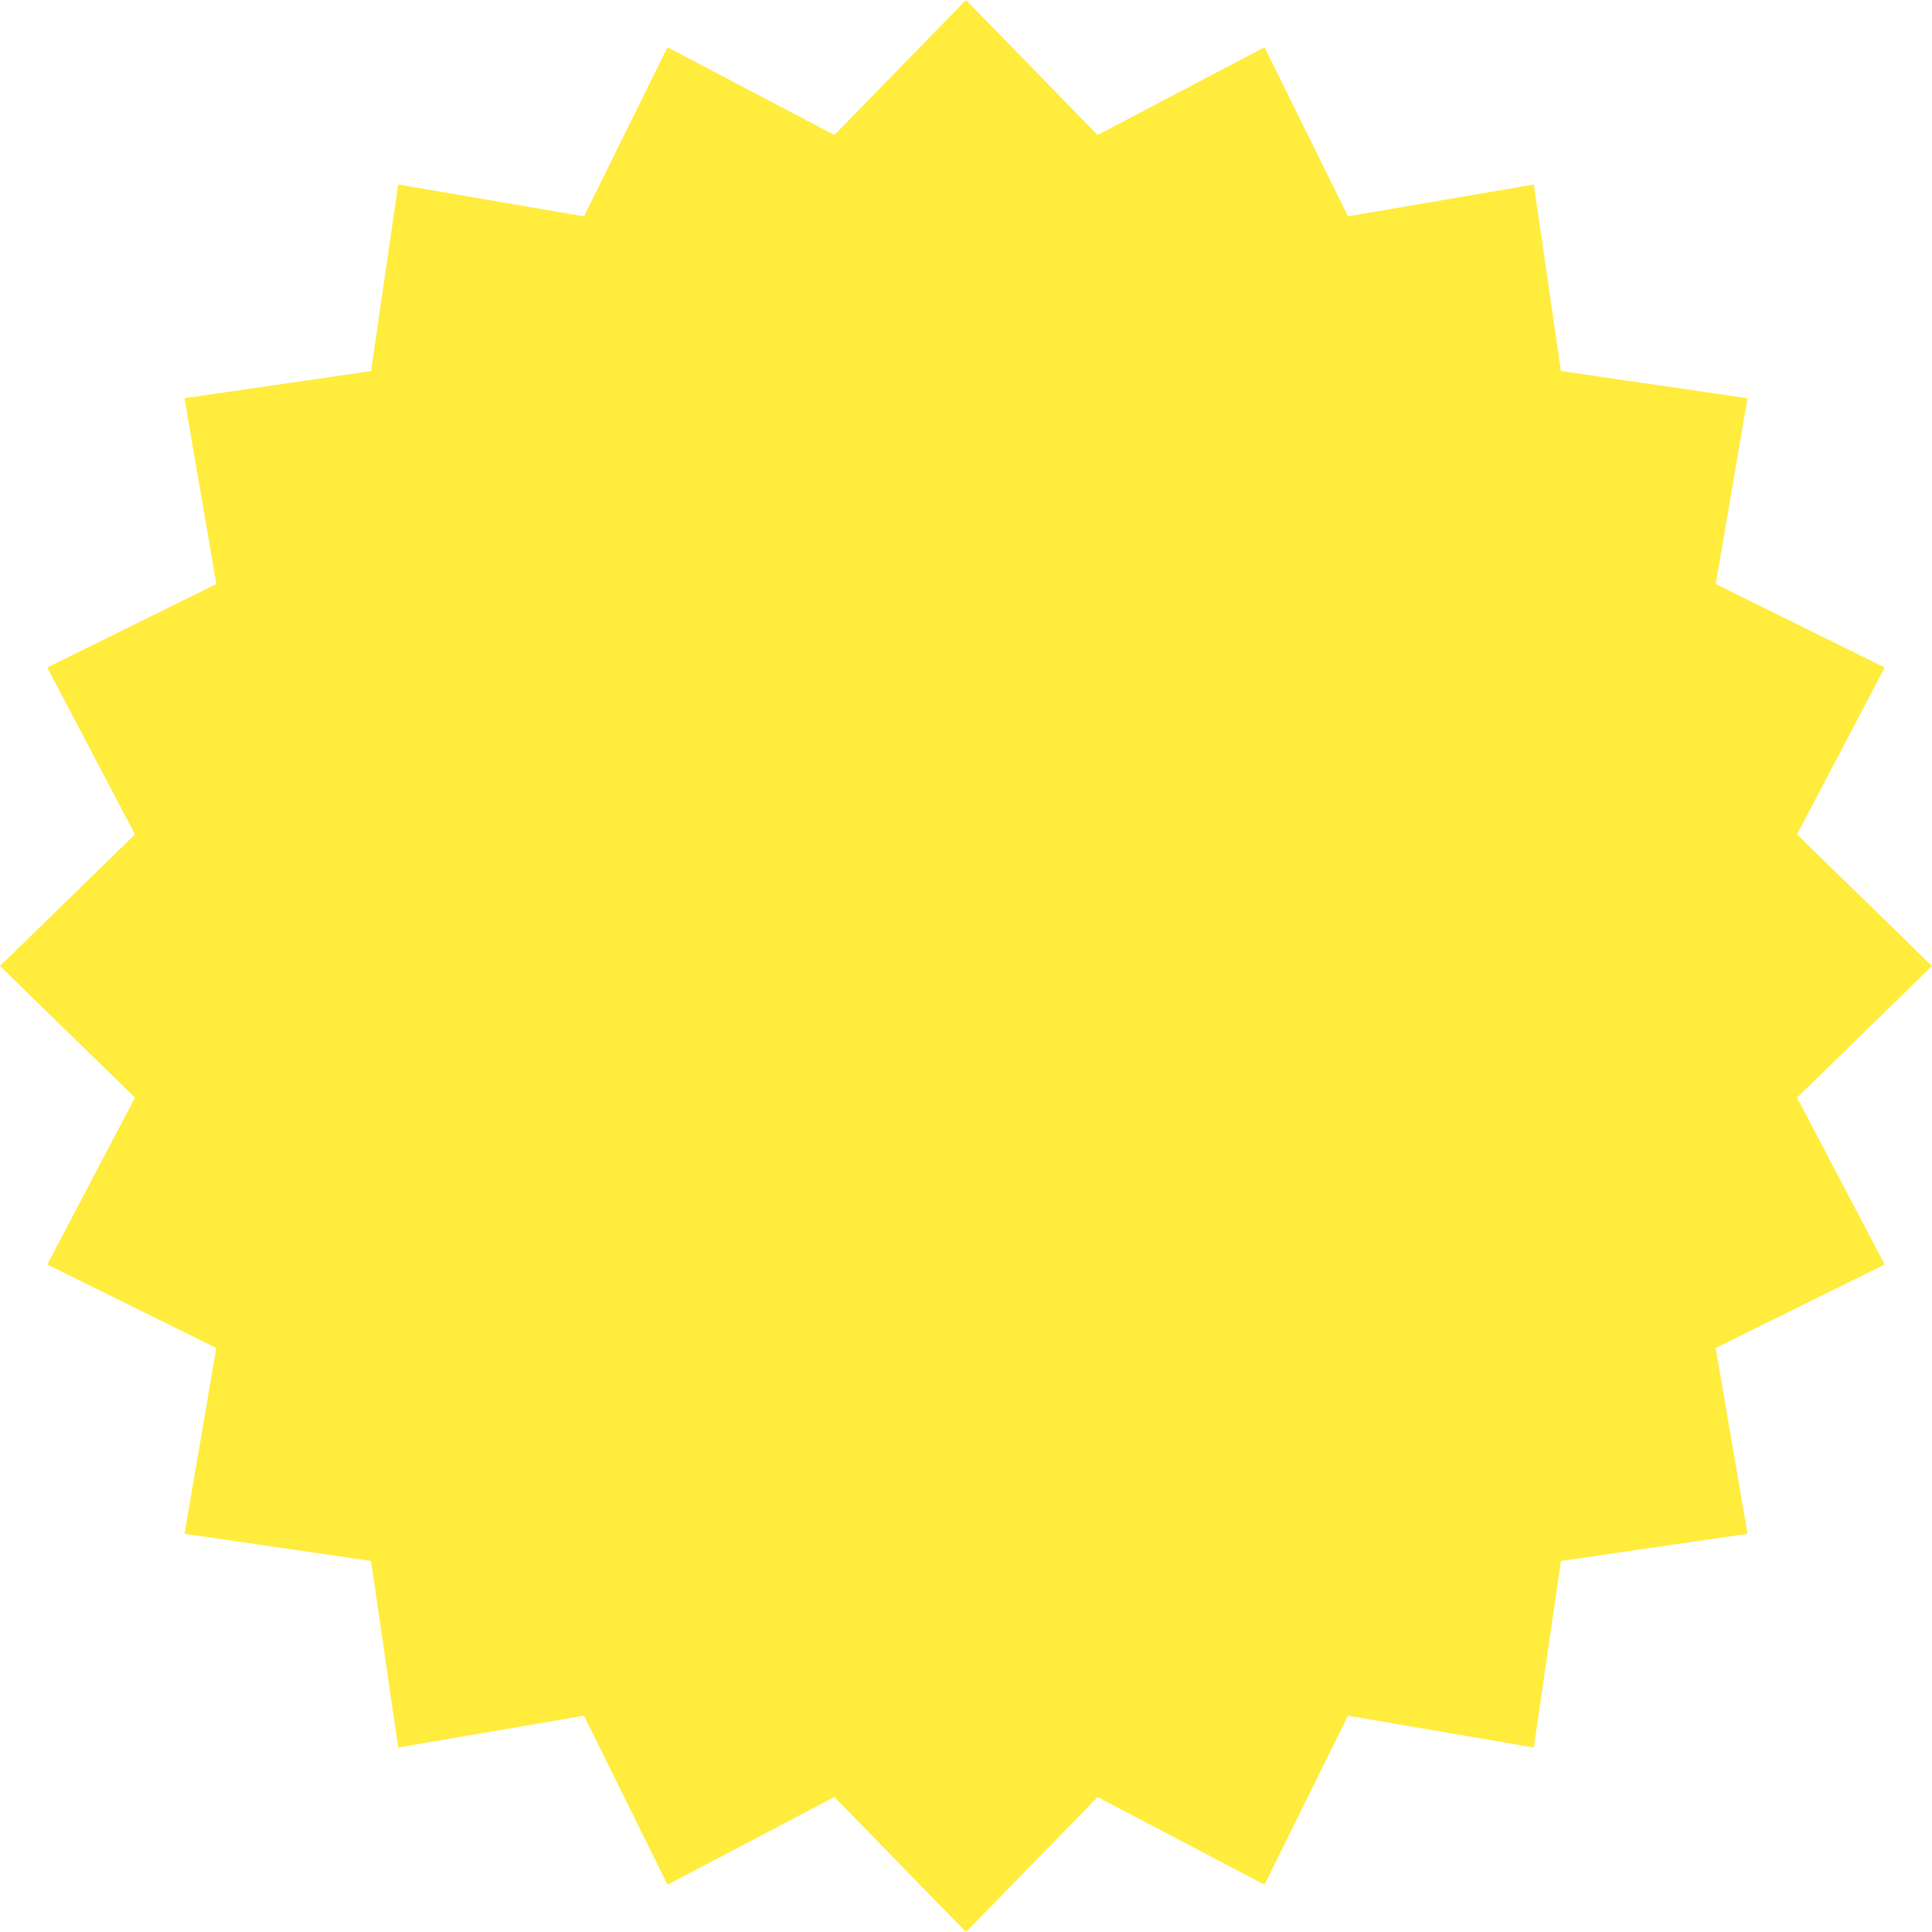 <?xml version="1.0" encoding="UTF-8"?> <svg xmlns="http://www.w3.org/2000/svg" width="224" height="224" viewBox="0 0 224 224" fill="none"> <path d="M112 0L127.26 15.649L146.61 5.482L156.288 25.081L177.832 21.39L180.98 43.02L202.61 46.168L198.919 67.712L218.518 77.39L208.351 96.74L224 112L208.351 127.26L218.518 146.61L198.919 156.288L202.61 177.832L180.98 180.98L177.832 202.61L156.288 198.919L146.61 218.518L127.26 208.351L112 224L96.74 208.351L77.39 218.518L67.712 198.919L46.168 202.61L43.02 180.98L21.39 177.832L25.081 156.288L5.482 146.61L15.649 127.26L0 112L15.649 96.74L5.482 77.39L25.081 67.712L21.39 46.168L43.02 43.02L46.168 21.39L67.712 25.081L77.39 5.482L96.74 15.649L112 0Z" fill="#FFEC3D"></path> </svg> 